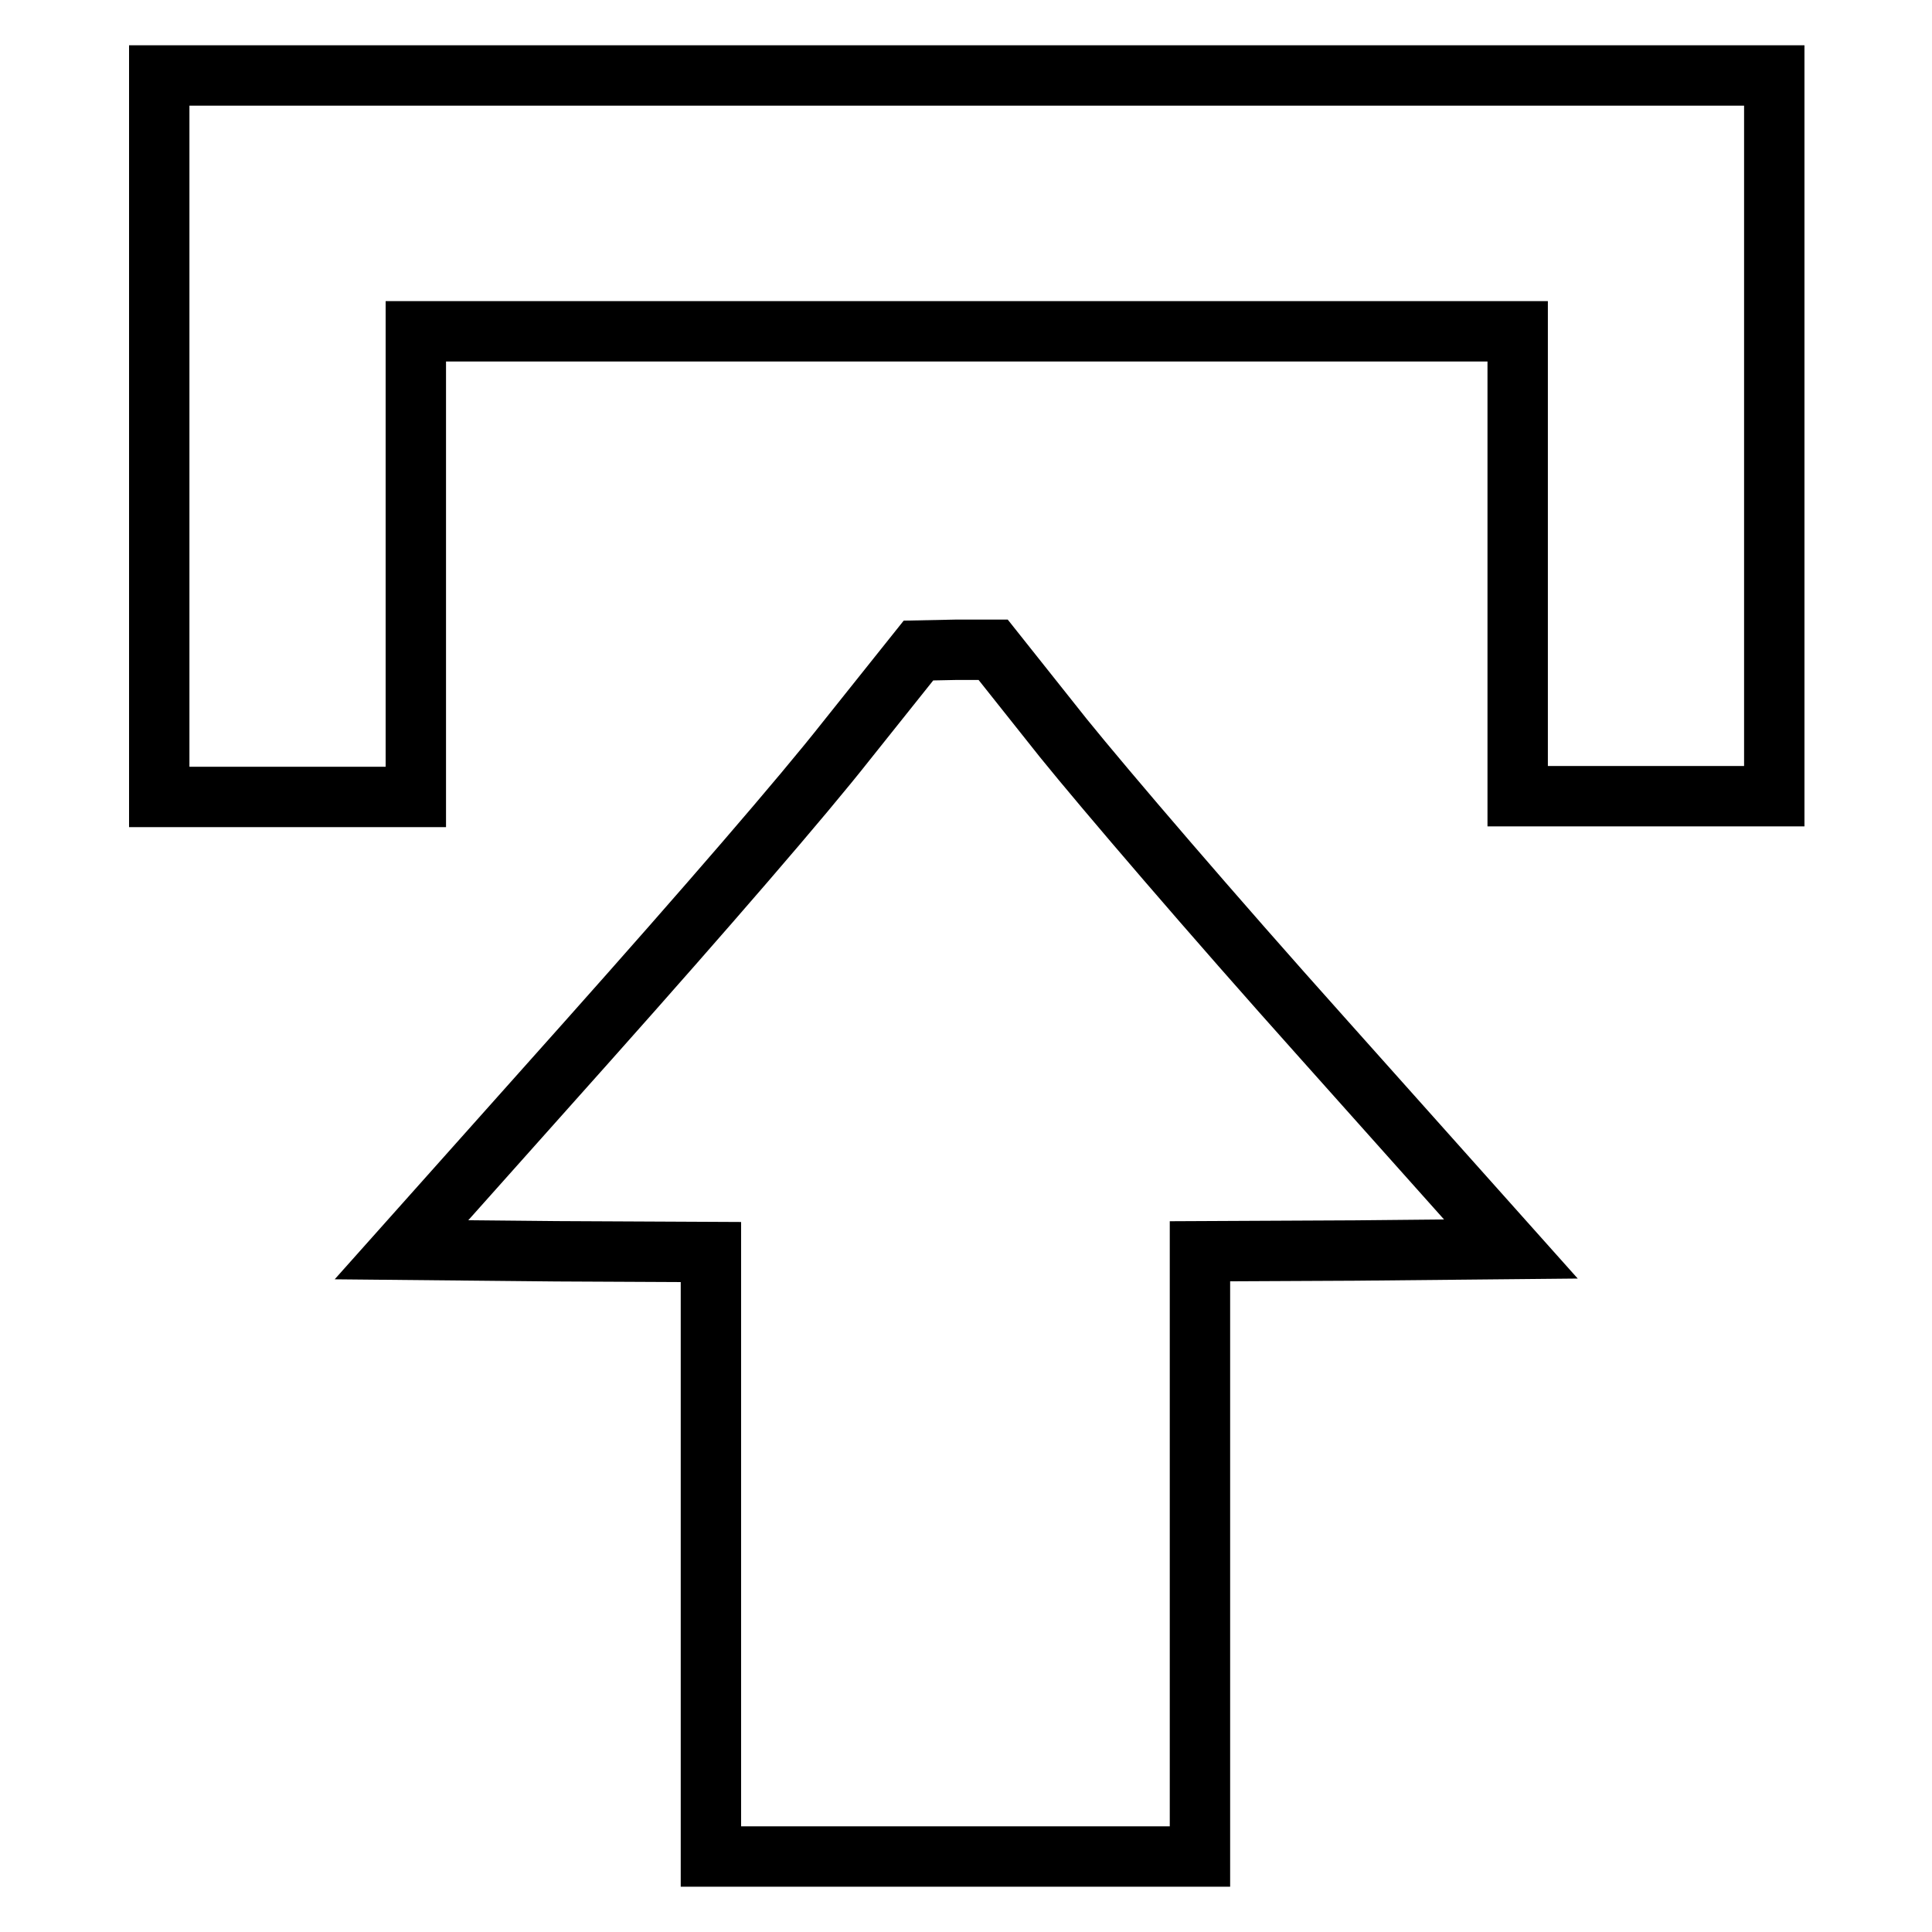 <?xml version="1.0" encoding="utf-8"?>
<!-- Svg Vector Icons : http://www.onlinewebfonts.com/icon -->
<!DOCTYPE svg PUBLIC "-//W3C//DTD SVG 1.1//EN" "http://www.w3.org/Graphics/SVG/1.1/DTD/svg11.dtd">
<svg version="1.1" xmlns="http://www.w3.org/2000/svg" xmlns:xlink="http://www.w3.org/1999/xlink" x="0px" y="0px" viewBox="0 0 256 256" enable-background="new 0 0 256 256" xml:space="preserve">
<g><g><g><path stroke-width="8" fill-opacity="0" stroke="#000000"  d="M21.1,57.8v47.8h17h17V74.8V43.9h73h73v30.8v30.8h17h17V57.8V10H128H21.1V57.8z"/><path stroke-width="8" fill-opacity="0" stroke="#000000"  d="M112.2,98.1c-5.9,7.5-18.7,22.3-34.2,39.7l-24.8,27.8l20.5,0.2l20.5,0.1v40.1V246h32.4h32.4v-40.1v-40.1l20.6-0.1l20.6-0.2l-25-28c-14.6-16.3-28.8-32.9-34.3-39.7l-9.3-11.7h-5l-4.9,0.1L112.2,98.1z"/></g></g></g>
</svg>